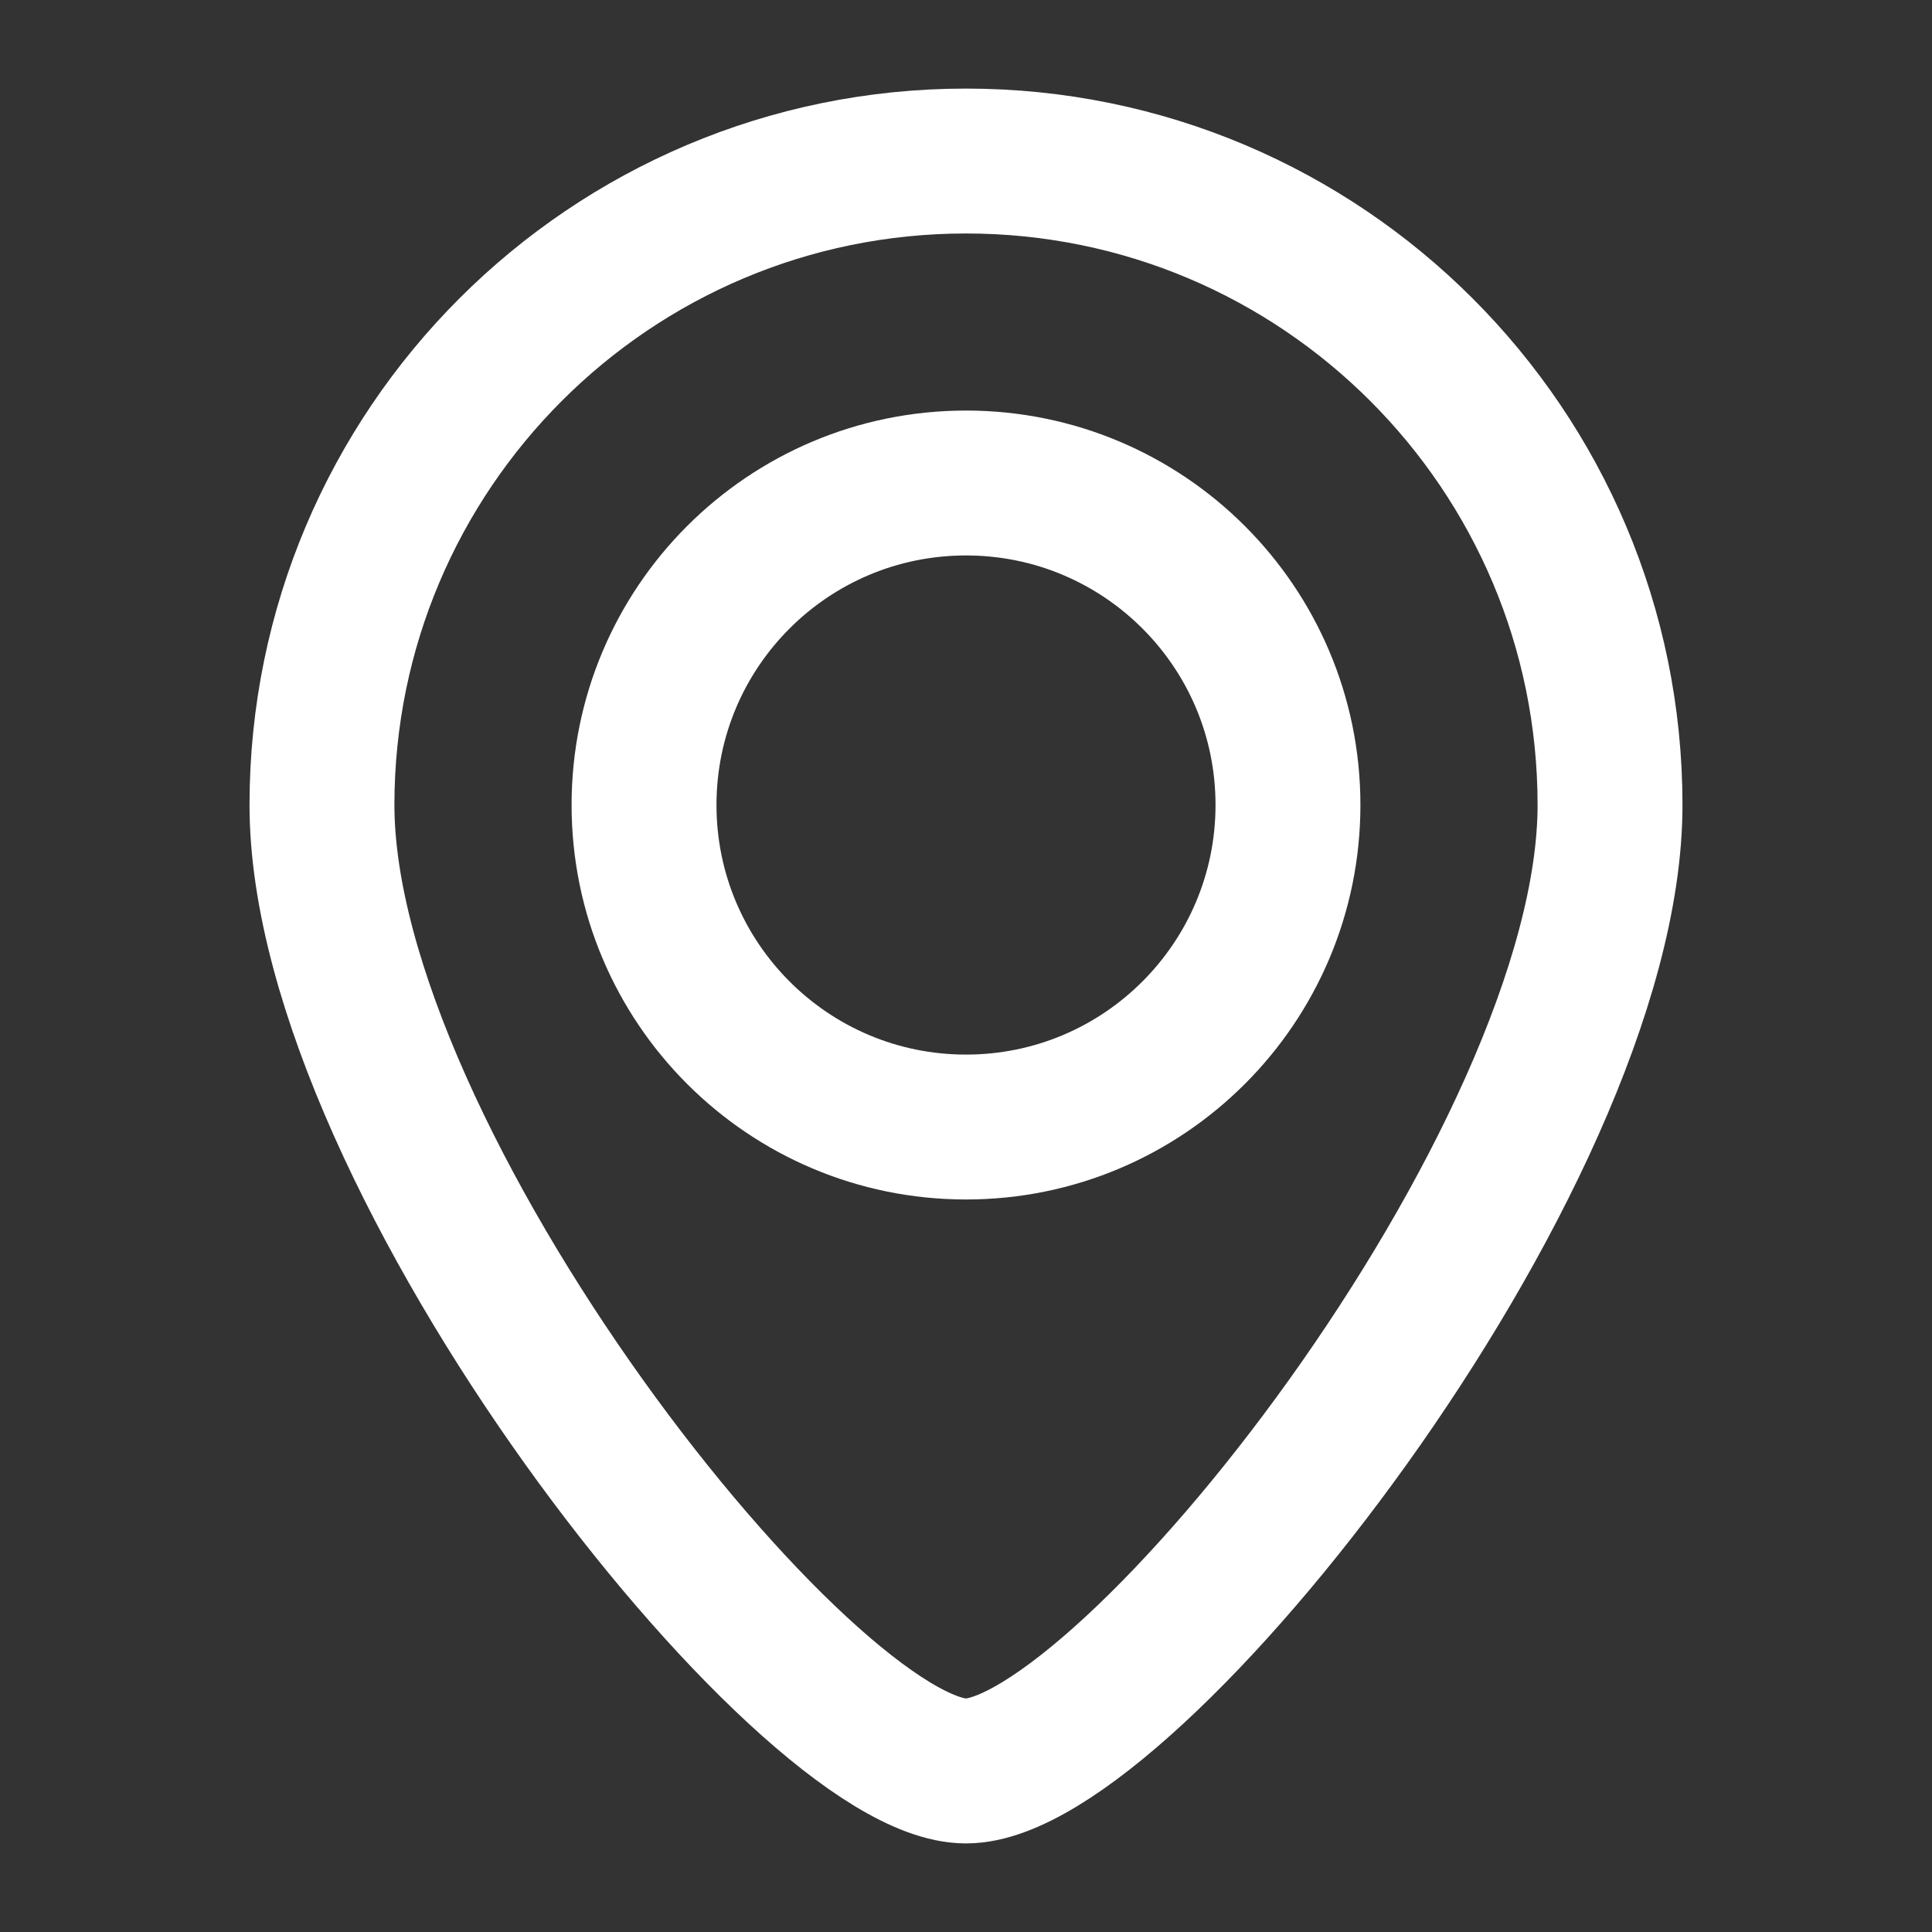 <svg width="20" height="20" viewBox="0 0 20 20" fill="none" xmlns="http://www.w3.org/2000/svg">
<rect x="0" y="0" width="20" height="20" fill="#333333" stroke="none"/>
<path d="M13.333 8.333C13.333 10.174 11.841 11.667 10 11.667C8.159 11.667 6.667 10.174 6.667 8.333C6.667 6.492 8.159 5 10 5C11.841 5 13.333 6.492 13.333 8.333Z" stroke="white" stroke-width="1.5"/>
<path d="M16.667 8.333C16.667 12.015 11.667 18.333 10 18.333C8.333 18.333 3.333 12.015 3.333 8.333C3.333 4.652 6.318 1.667 10 1.667C13.682 1.667 16.667 4.652 16.667 8.333Z" stroke="white" stroke-width="1.5"/>
</svg>
